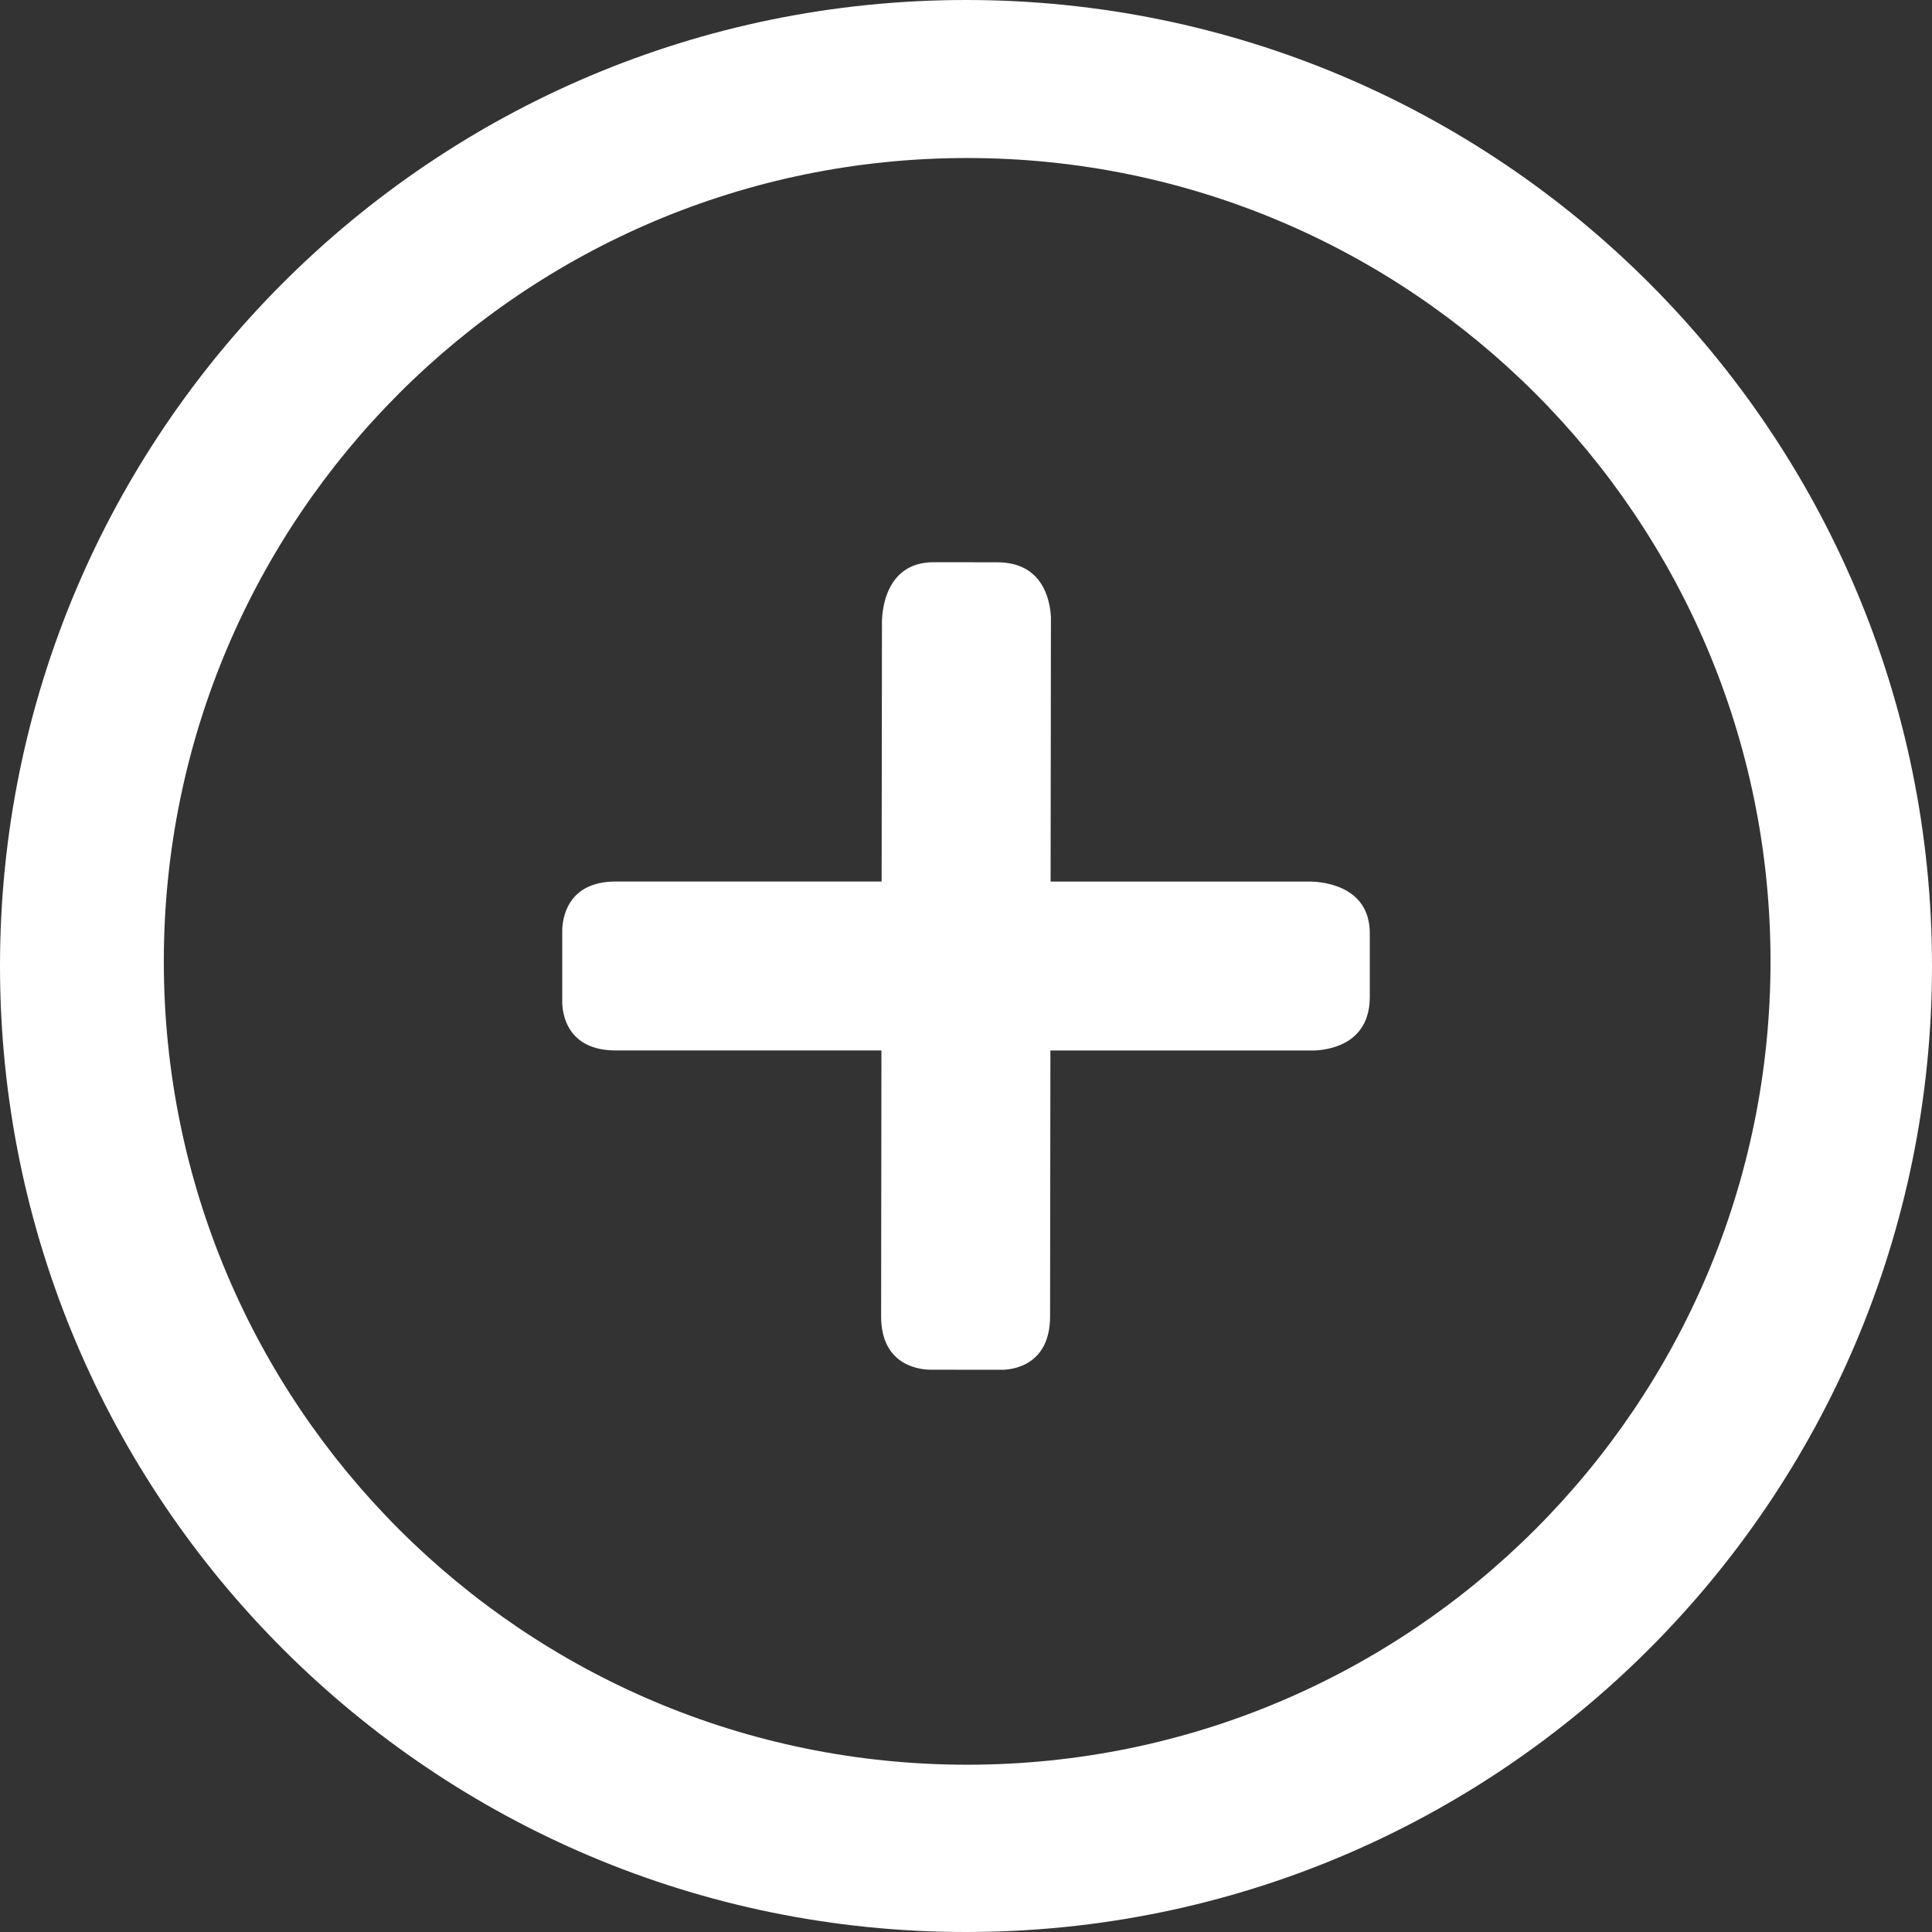 <svg width="48" height="48" xmlns="http://www.w3.org/2000/svg">

 <rect width="100%" height="100%" fill="#333333" stroke="none"/>

 <g>
  <title>background</title>
  <rect fill="none" id="canvas_background" height="402" width="582" y="-1" x="-1"/>
 </g>
 <g>
  <title>Layer 1</title>
  <path id="svg_2" fill="#ffffff" d="m24,0c-13.255,0 -24,10.746 -24,24c0,13.255 10.745,24 24,24s24,-10.744 24,-24c0,-13.254 -10.745,-24 -24,-24zm0.029,43.844c-11.023,0 -19.959,-8.936 -19.959,-19.958s8.936,-19.96 19.959,-19.96c11.022,0 19.959,8.936 19.959,19.959s-8.936,19.959 -19.959,19.959z"/>
  <path id="svg_3" fill="#ffffff" d="m32.56,21.902l-6.458,0l0.008,-6.576c-0.026,-0.454 -0.221,-1.354 -1.331,-1.356l-1.579,-0.002c-1.181,-0.001 -1.282,1.165 -1.288,1.47l-0.008,6.463l-6.607,0c-1.22,0 -1.323,0.941 -1.328,1.21l0,1.809c0.006,0.247 0.107,1.178 1.328,1.178l6.602,0l-0.008,6.602c-0.002,1.219 0.939,1.324 1.209,1.33l1.809,0.002c0.247,-0.006 1.178,-0.107 1.18,-1.326l0.008,-6.607l6.581,0c0.454,-0.027 1.354,-0.223 1.354,-1.333l0,-1.578c-0.001,-1.181 -1.167,-1.28 -1.472,-1.286z"/>
 </g>
</svg>